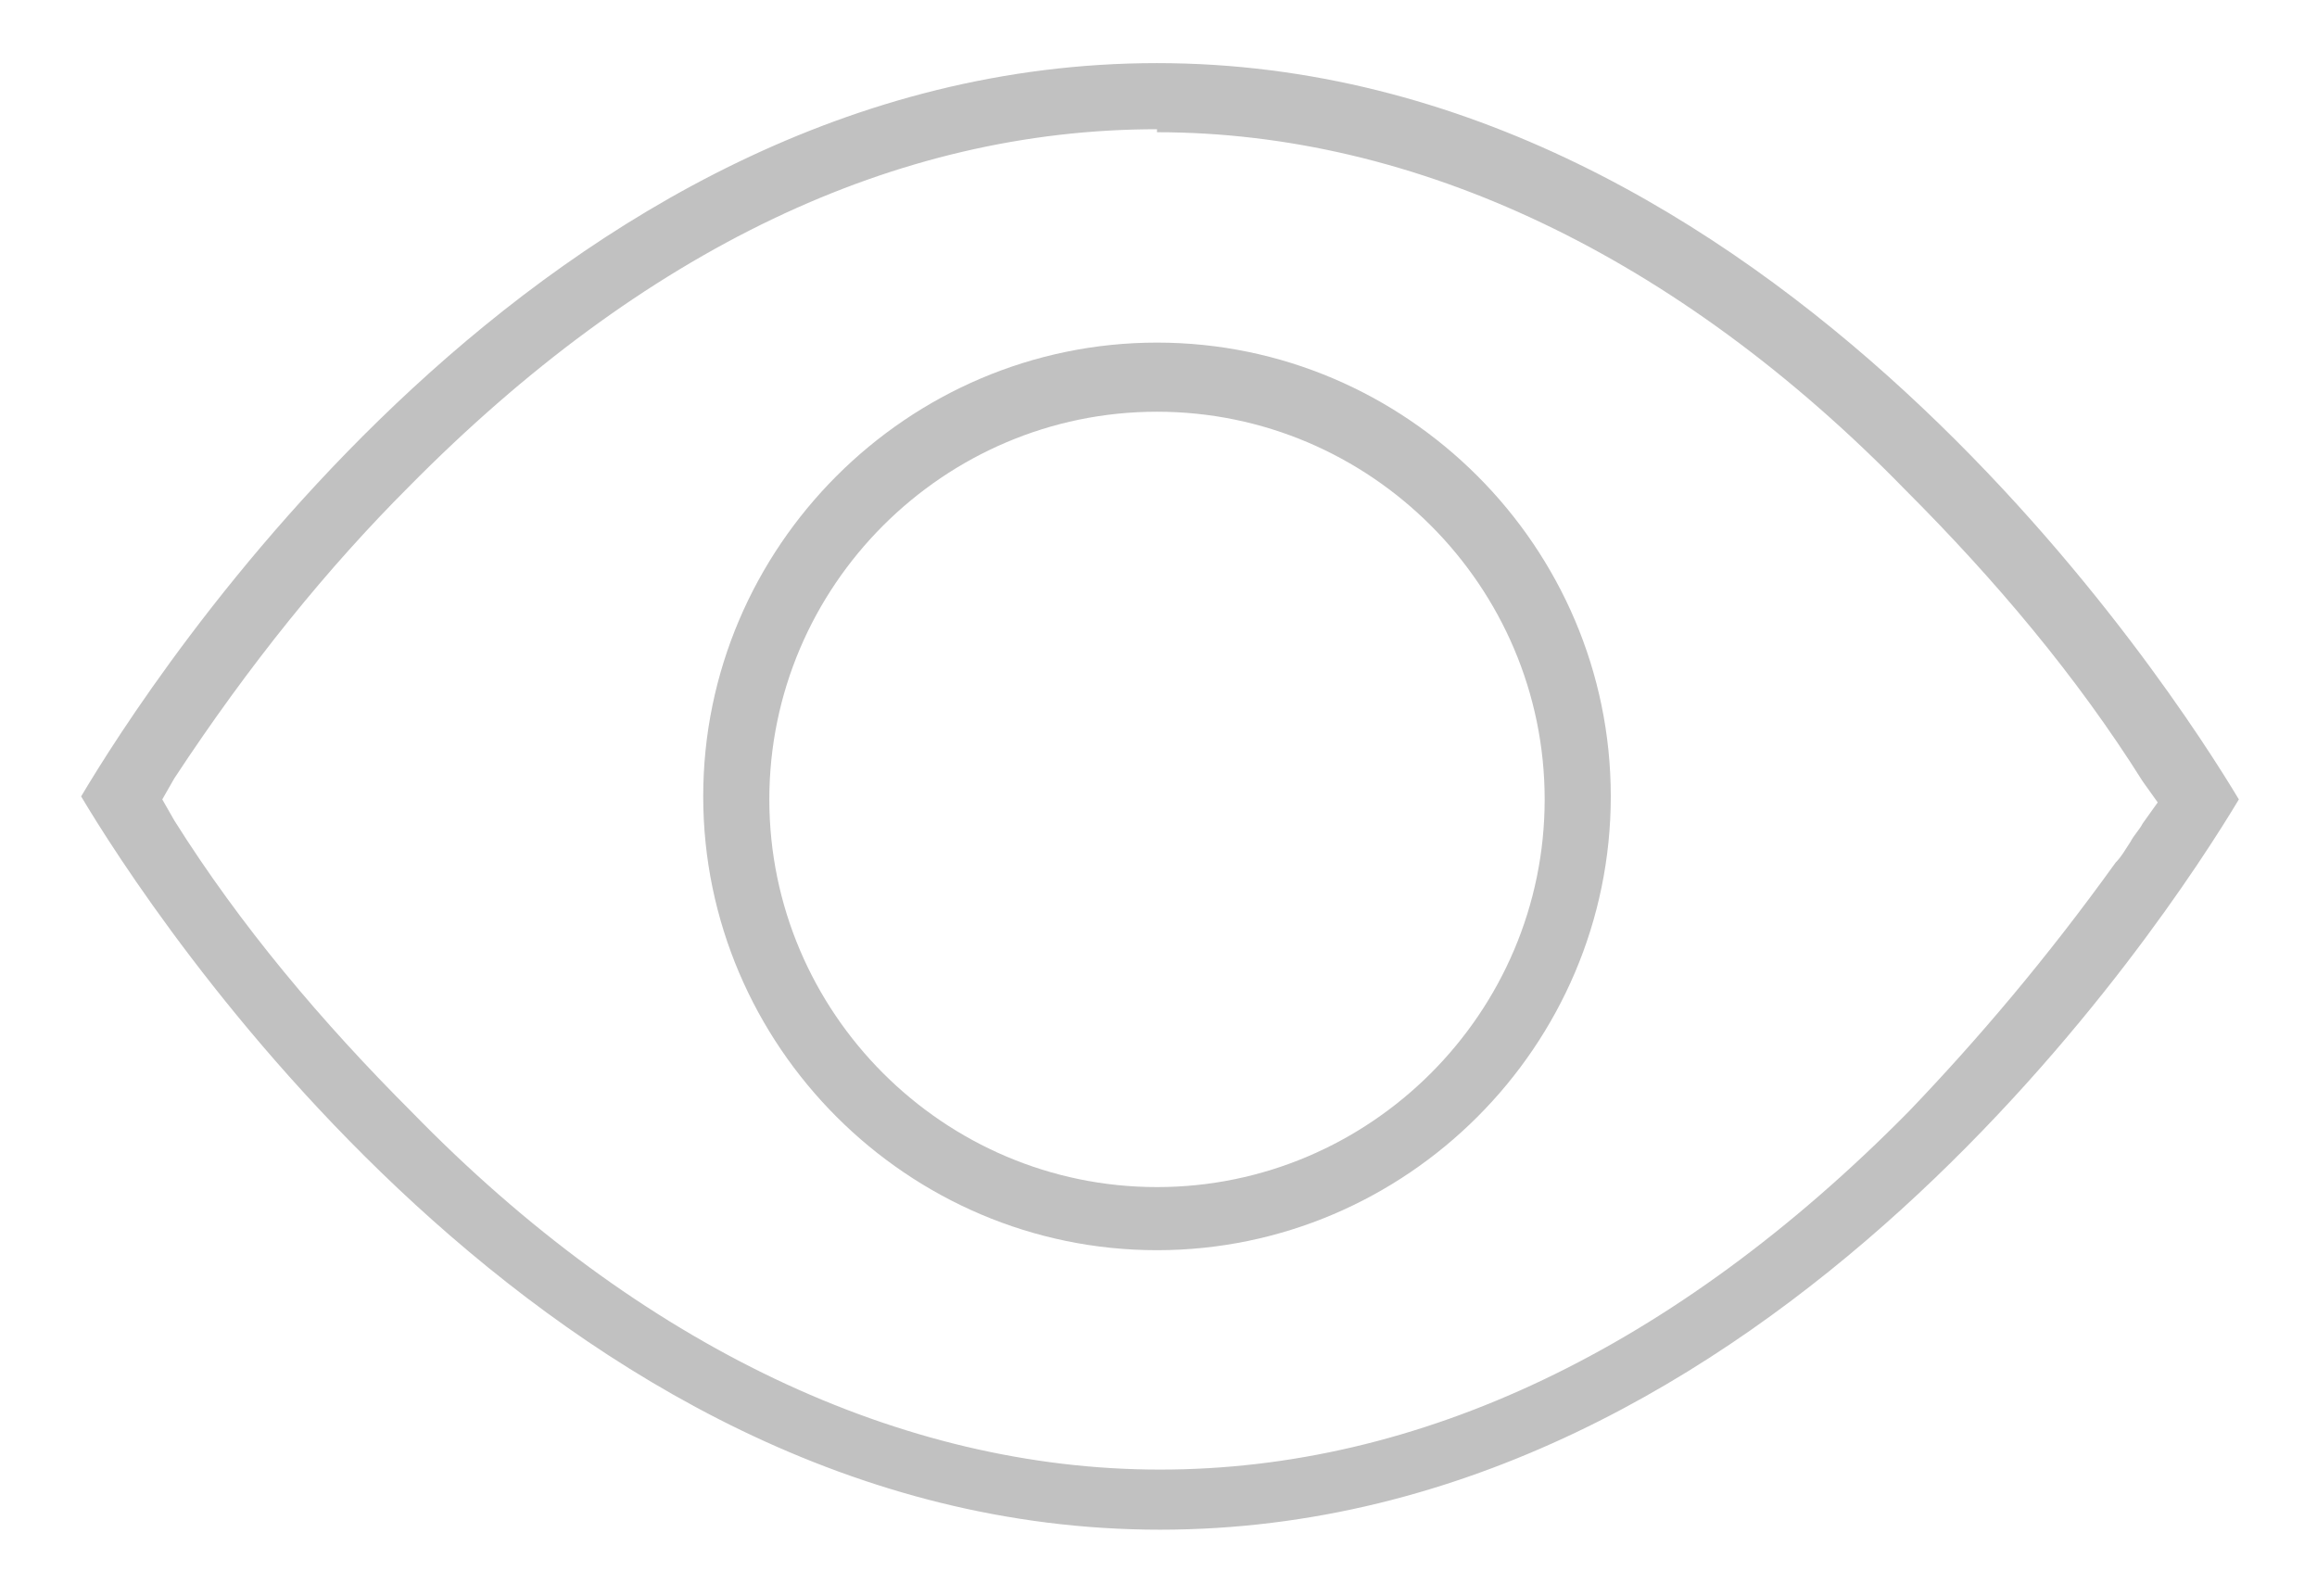 <?xml version="1.0" encoding="UTF-8"?>
<svg xmlns="http://www.w3.org/2000/svg" version="1.1" viewBox="0 0 77.1 53.1">
  <defs>
    <style>
      .cls-1 {
        fill: #c1c1c1;
      }
    </style>
  </defs>
  <!-- Generator: Adobe Illustrator 28.6.0, SVG Export Plug-In . SVG Version: 1.2.0 Build 709)  -->
  <g>
    <g id="Layer_1">
      <path class="cls-1" d="M38.6,50.9C18.2,50.9,4.9,30.2,2.7,26.5,4.9,22.8,18,2.1,38.5,2.1s33.9,21,36,24.5c-2.4,4-15.6,24.3-35.9,24.3ZM38.5,4.3c-8.7,0-17.1,4-24.9,11.9-2.7,2.7-5.3,5.9-7.8,9.7l-.4.7.4.7c2.2,3.5,4.9,6.7,7.9,9.7,7.6,7.8,16.3,11.9,24.9,11.9s17.1-4,24.9-11.9c2.3-2.4,4.6-5.1,6.9-8.3.2-.2.3-.4.5-.7.1-.2.3-.4.4-.6l.5-.7-.5-.7c-2.2-3.5-4.9-6.7-7.9-9.7-7.6-7.8-16.3-11.9-24.9-11.9Z"/>
      <path class="cls-1" d="M38.5,41.6c-8.3,0-15.1-6.8-15.1-15.1s6.8-15.1,15.1-15.1,15.1,6.8,15.1,15.1-6.8,15.1-15.1,15.1ZM38.5,13.7c-7.1,0-12.9,5.8-12.9,12.9s5.8,12.9,12.9,12.9,12.9-5.8,12.9-12.9-5.8-12.9-12.9-12.9Z"/>
    </g>
  </g>
</svg>